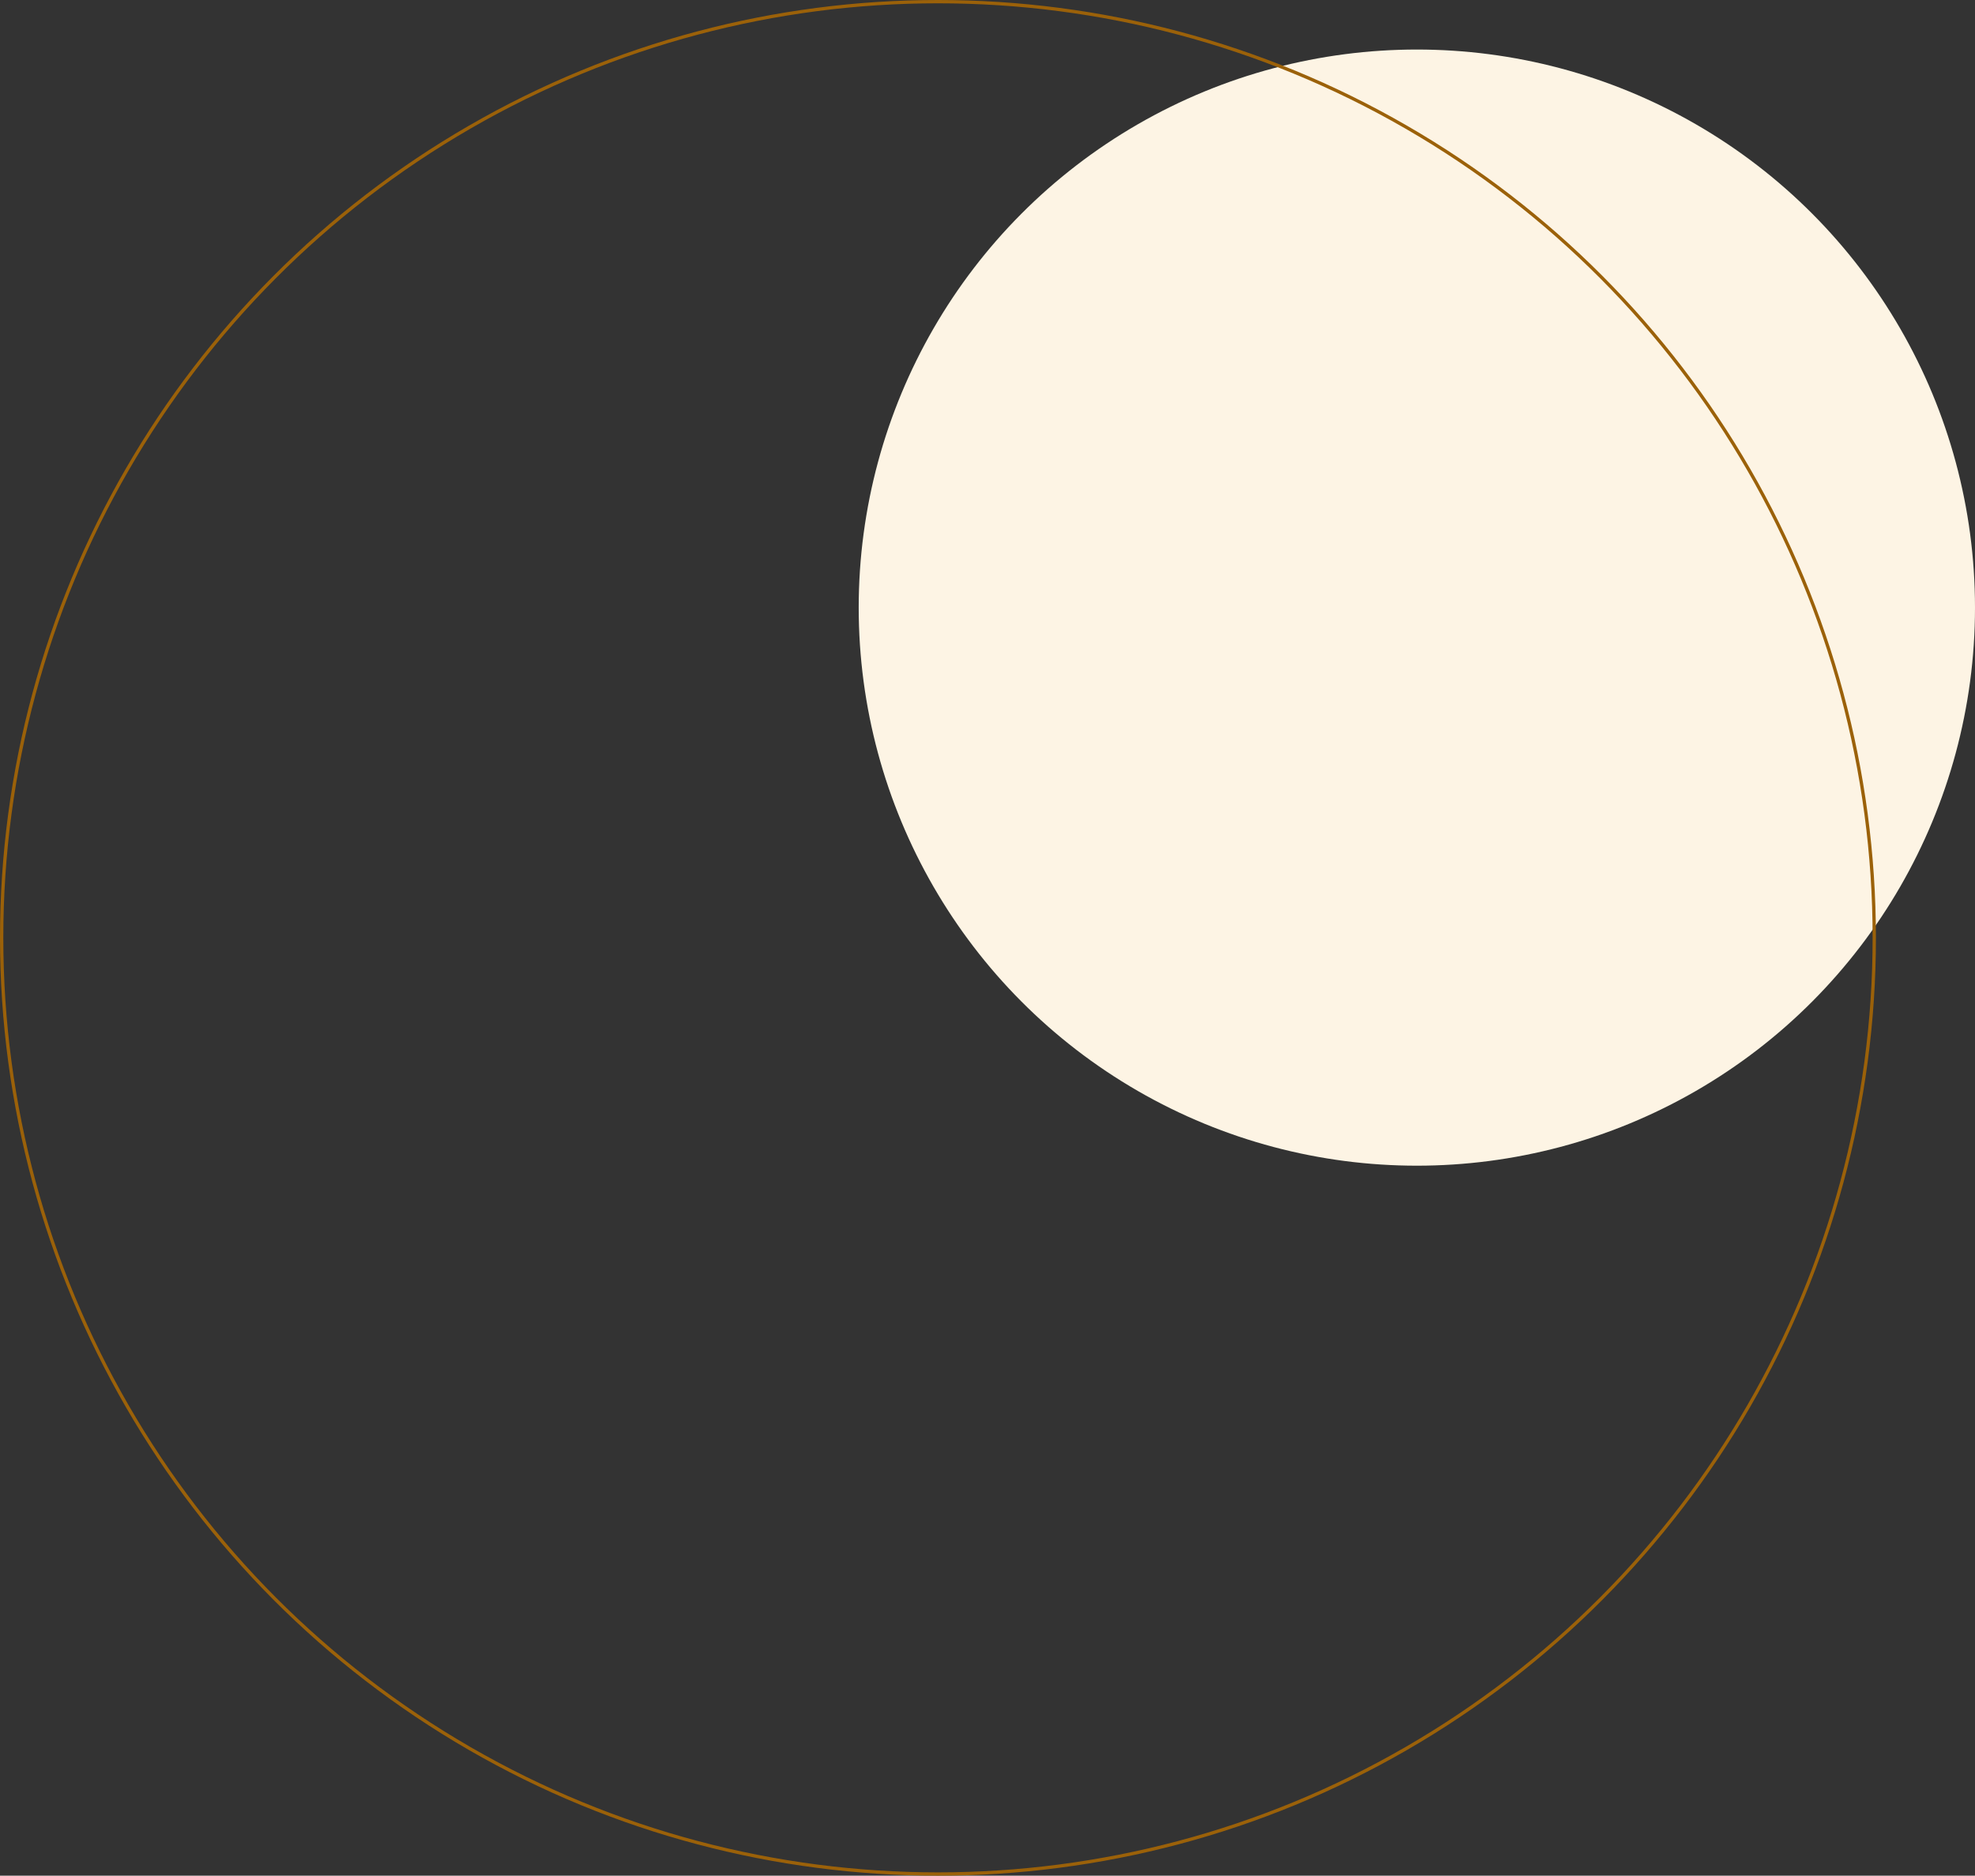 <svg width="598" height="568" viewBox="0 0 598 568" fill="none" xmlns="http://www.w3.org/2000/svg">
<rect x="0" y="0" width="598" height="568" fill="#333333" stroke="none"/>
<circle cx="429" cy="184" r="169" fill="#FDF4E4"></circle>
<circle cx="284" cy="284" r="283.5" stroke="#9B6109"></circle>
</svg>
